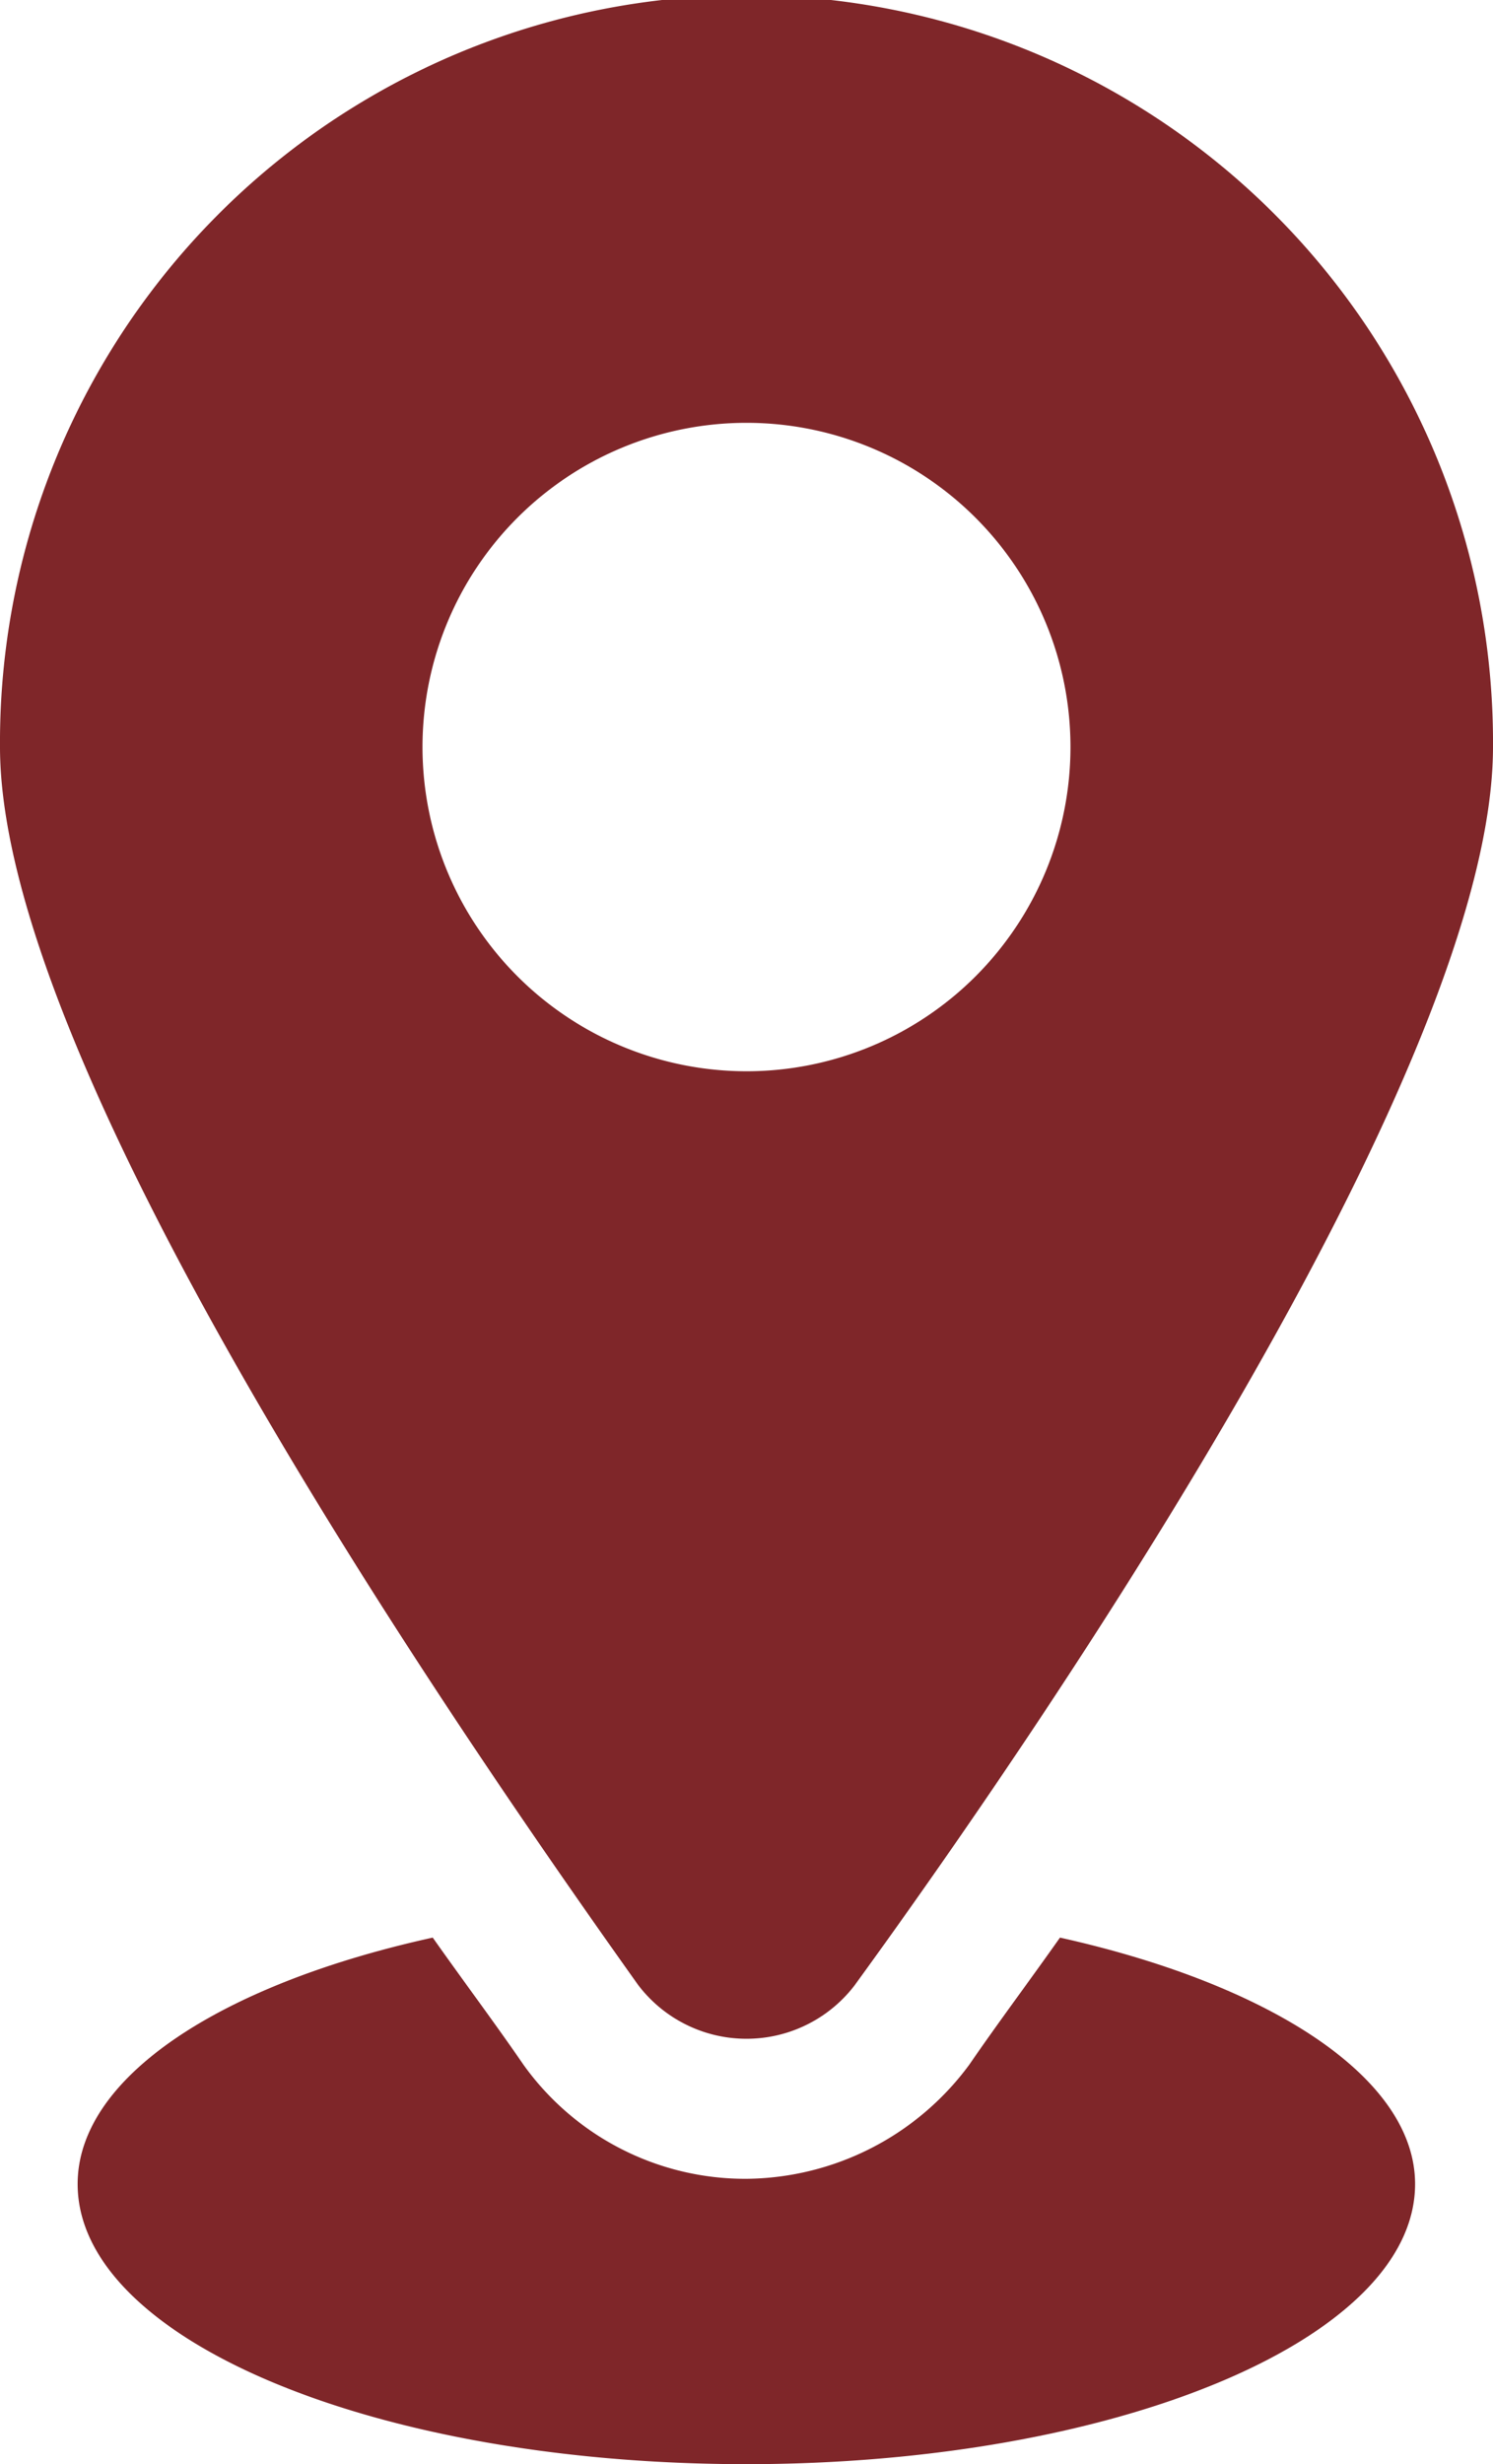 <svg xmlns="http://www.w3.org/2000/svg" xmlns:xlink="http://www.w3.org/1999/xlink" id="location_icon_red" width="48.505" height="80" viewBox="0 0 48.505 80"><defs><clipPath id="clip-path"><rect id="Rectangle_108" data-name="Rectangle 108" width="48.505" height="80" fill="none"></rect></clipPath></defs><g id="Group_229" data-name="Group 229" clip-path="url(#clip-path)"><path id="Path_202" data-name="Path 202" d="M47.7,393.158c-1.011,1.431-2.021,2.779-2.947,4.126a9.093,9.093,0,0,1-7.242,3.705,8.862,8.862,0,0,1-7.242-3.705c-.926-1.347-1.937-2.695-2.947-4.126-6.905,1.516-11.537,4.547-11.537,8,0,5.053,9.684,9.095,21.726,9.095,11.958,0,21.726-4.042,21.726-9.095,0-3.453-4.716-6.484-11.537-8" transform="translate(-13.263 -330.253)" fill="#7f2629"></path><path id="Path_203" data-name="Path 203" d="M27.789,64.421c6.737-9.263,20.716-29.979,20.716-40.168A24.253,24.253,0,1,0,0,24.253C0,34.442,14.063,55.074,20.716,64.421a4.421,4.421,0,0,0,7.074,0M13.726,24.253A10.526,10.526,0,1,1,24.252,34.779,10.53,10.53,0,0,1,13.726,24.253" fill="#7f2629"></path></g></svg>